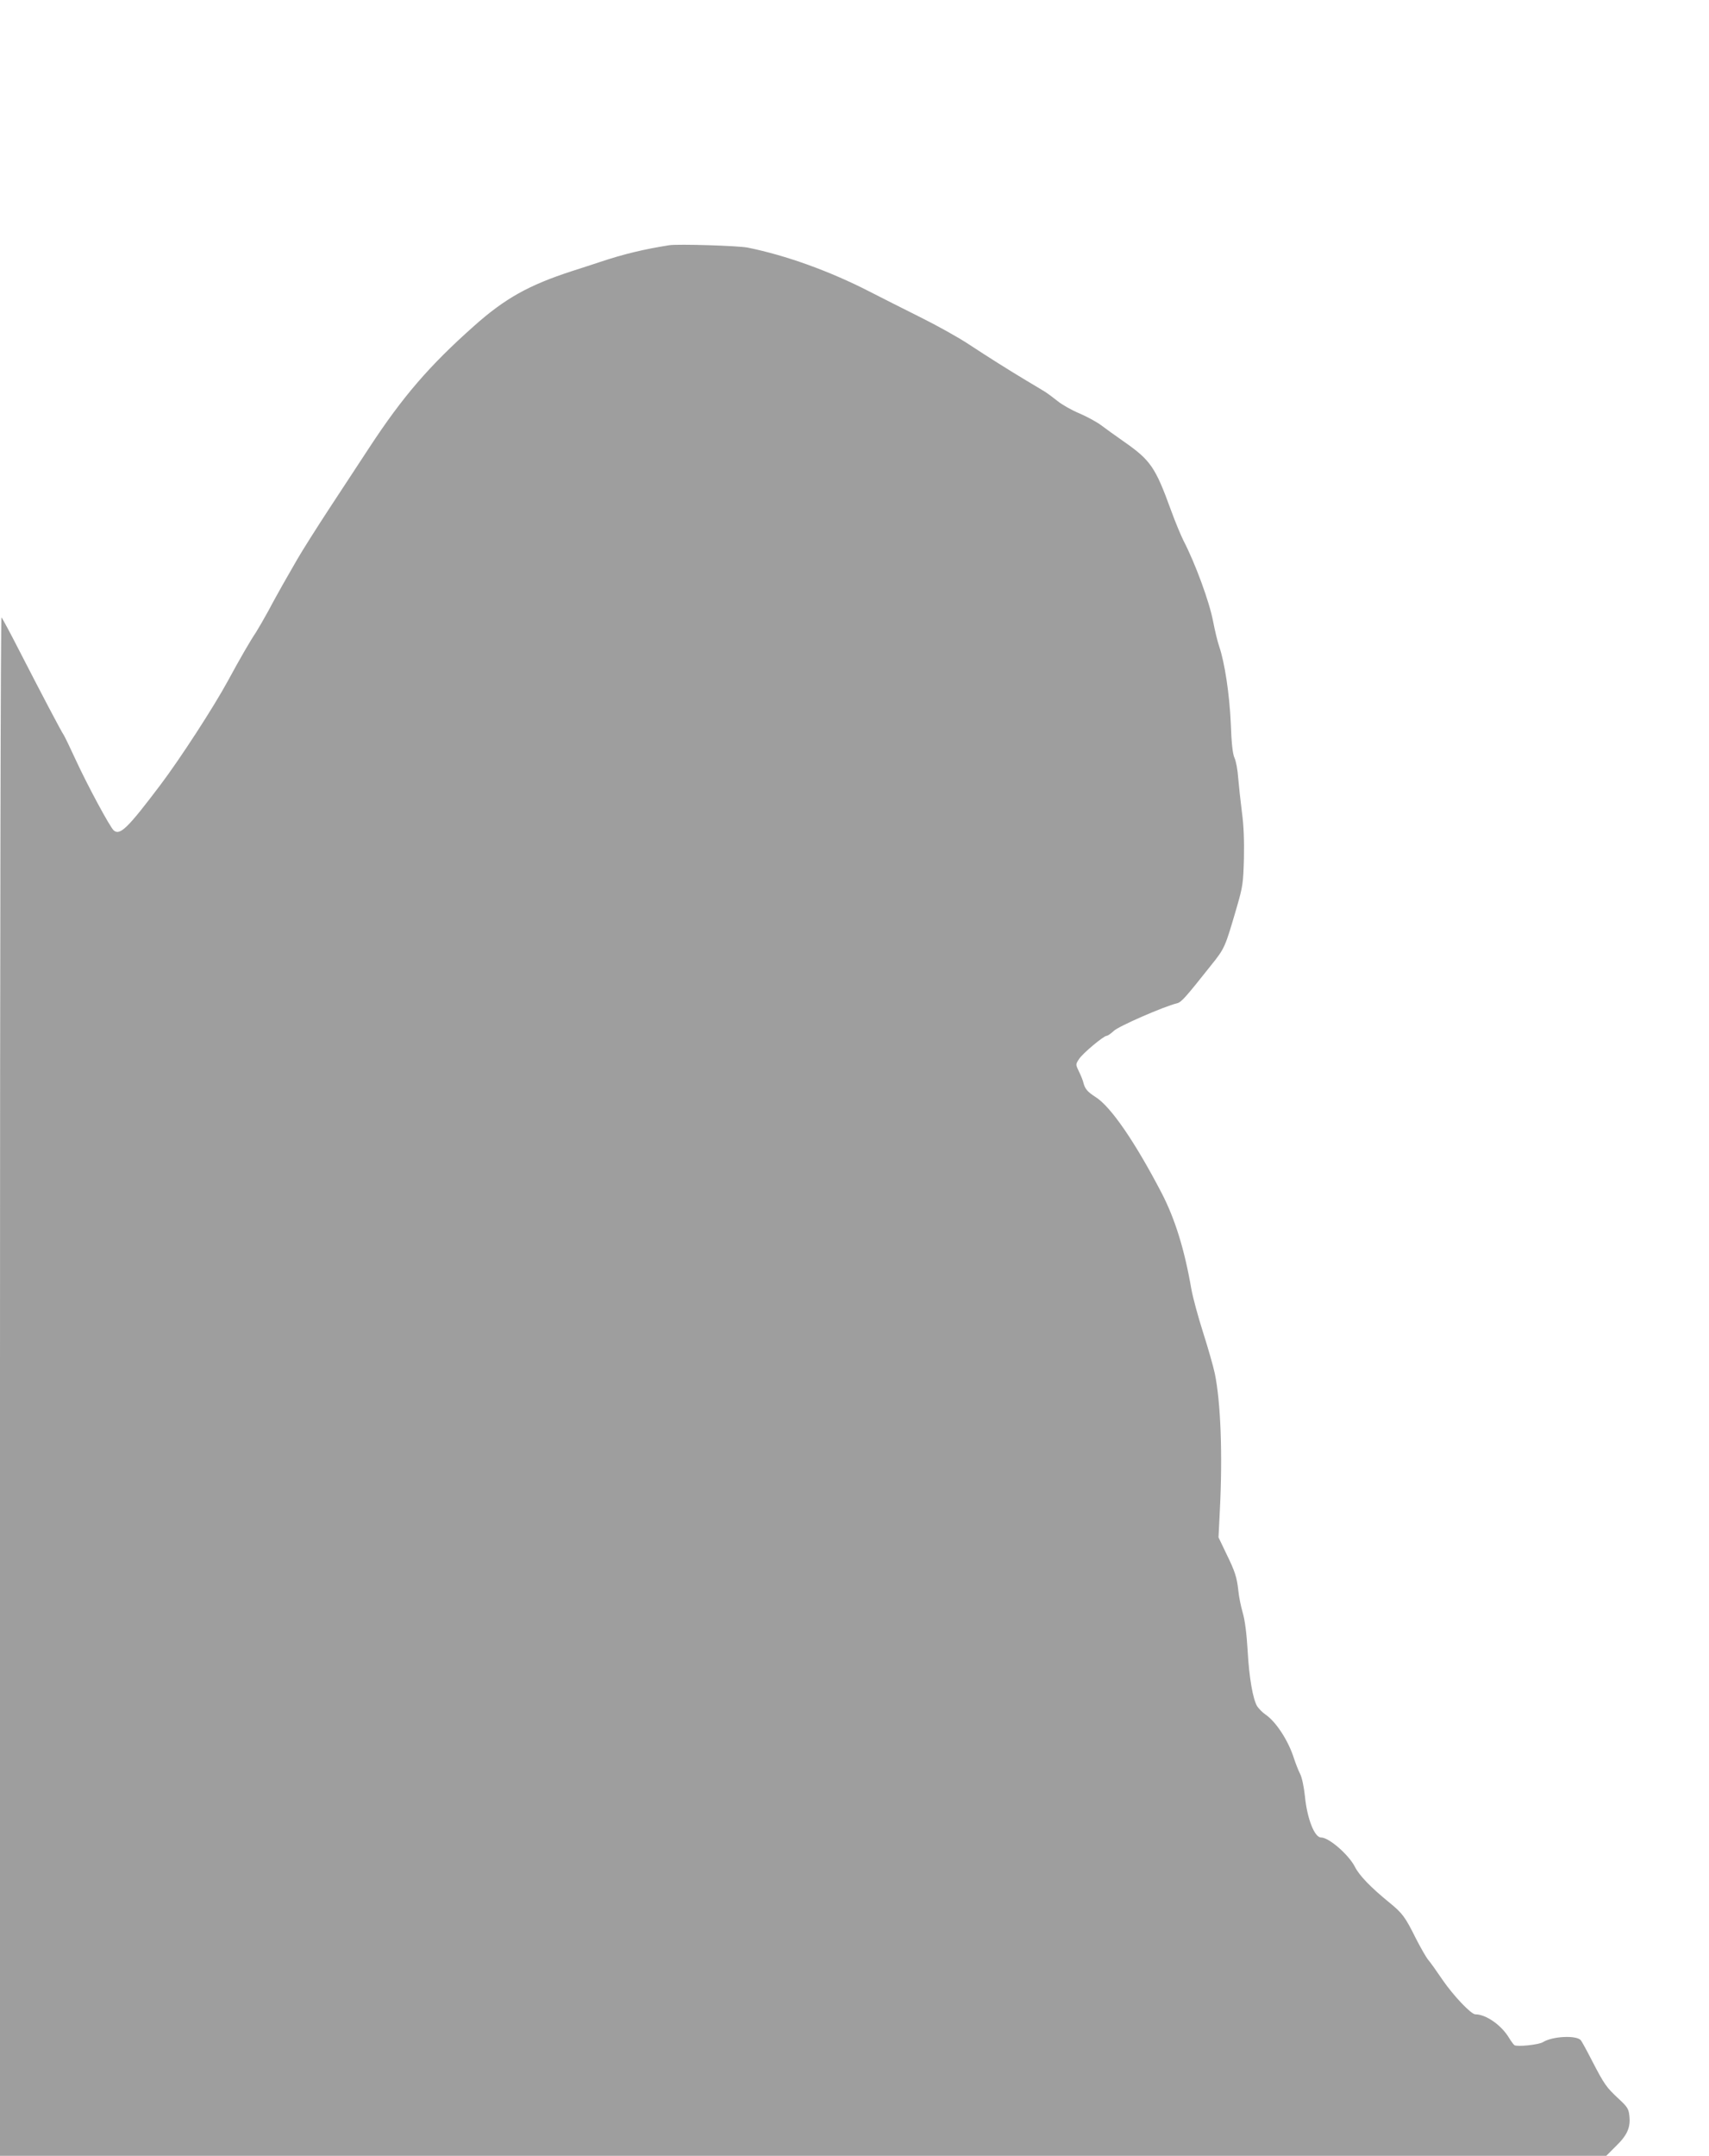 <?xml version="1.0" standalone="no"?>
<!DOCTYPE svg PUBLIC "-//W3C//DTD SVG 20010904//EN"
 "http://www.w3.org/TR/2001/REC-SVG-20010904/DTD/svg10.dtd">
<svg version="1.0" xmlns="http://www.w3.org/2000/svg"
 width="1015pt" height="1280pt" viewBox="0 0 1015 1280"
 preserveAspectRatio="xMidYMid meet">
<g transform="translate(0,1280) scale(0.1,-0.1)"
fill="#9e9e9e" stroke="none">
<path d="M3975 11344 c-146 -23 -266 -51 -410 -99 -38 -13 -113 -37 -166 -54
-259 -84 -400 -163 -583 -326 -267 -237 -425 -421 -623 -723 -49 -74 -153
-234 -233 -355 -80 -122 -167 -260 -194 -307 -27 -47 -65 -114 -86 -150 -20
-36 -59 -105 -85 -155 -27 -49 -61 -108 -75 -130 -32 -47 -94 -154 -165 -285
-85 -157 -285 -465 -402 -620 -194 -257 -240 -302 -277 -271 -22 18 -158 271
-227 421 -34 74 -66 140 -71 147 -11 14 -132 244 -265 503 -52 102 -99 189
-104 194 -5 6 -9 -1880 -9 -4562 l0 -4572 4770 0 4770 0 58 58 c67 65 87 111
79 180 -4 41 -12 53 -65 102 -71 66 -83 82 -157 225 -31 61 -61 115 -66 121
-26 31 -169 24 -225 -11 -25 -16 -154 -29 -170 -18 -5 4 -20 24 -32 44 -46 76
-137 139 -200 139 -25 0 -131 112 -194 204 -34 50 -72 104 -86 120 -13 16 -46
74 -74 129 -63 126 -78 147 -158 212 -108 88 -177 159 -203 211 -37 72 -154
174 -201 174 -39 0 -83 112 -96 247 -6 54 -17 108 -28 130 -11 21 -27 63 -37
93 -33 105 -107 218 -169 260 -19 13 -41 36 -50 50 -25 44 -47 167 -56 330 -6
101 -16 179 -29 224 -11 38 -23 96 -26 130 -9 81 -19 114 -73 224 l-45 94 8
161 c17 333 5 643 -30 812 -9 43 -41 154 -70 245 -29 91 -61 208 -70 260 -40
232 -97 414 -175 565 -160 307 -303 515 -394 572 -47 30 -62 48 -71 83 -3 14
-15 44 -27 68 -20 42 -20 42 0 73 20 33 147 139 165 139 6 0 25 13 42 29 27
27 299 146 376 164 26 7 49 33 203 227 81 101 82 105 152 345 35 121 38 141
42 288 2 107 -1 195 -12 275 -8 64 -18 155 -22 202 -3 47 -13 101 -22 120 -11
24 -18 87 -22 205 -8 175 -36 360 -69 457 -10 29 -26 96 -36 148 -22 117 -106
345 -176 480 -15 30 -49 111 -74 180 -93 256 -121 297 -280 408 -50 35 -110
78 -135 97 -25 19 -82 50 -128 70 -46 19 -104 52 -130 73 -26 21 -61 47 -79
58 -17 10 -64 39 -105 63 -115 69 -224 138 -343 216 -60 40 -191 113 -290 162
-99 49 -236 119 -305 154 -232 119 -492 213 -720 259 -57 11 -412 22 -465 14z"/>
</g>
</svg>
